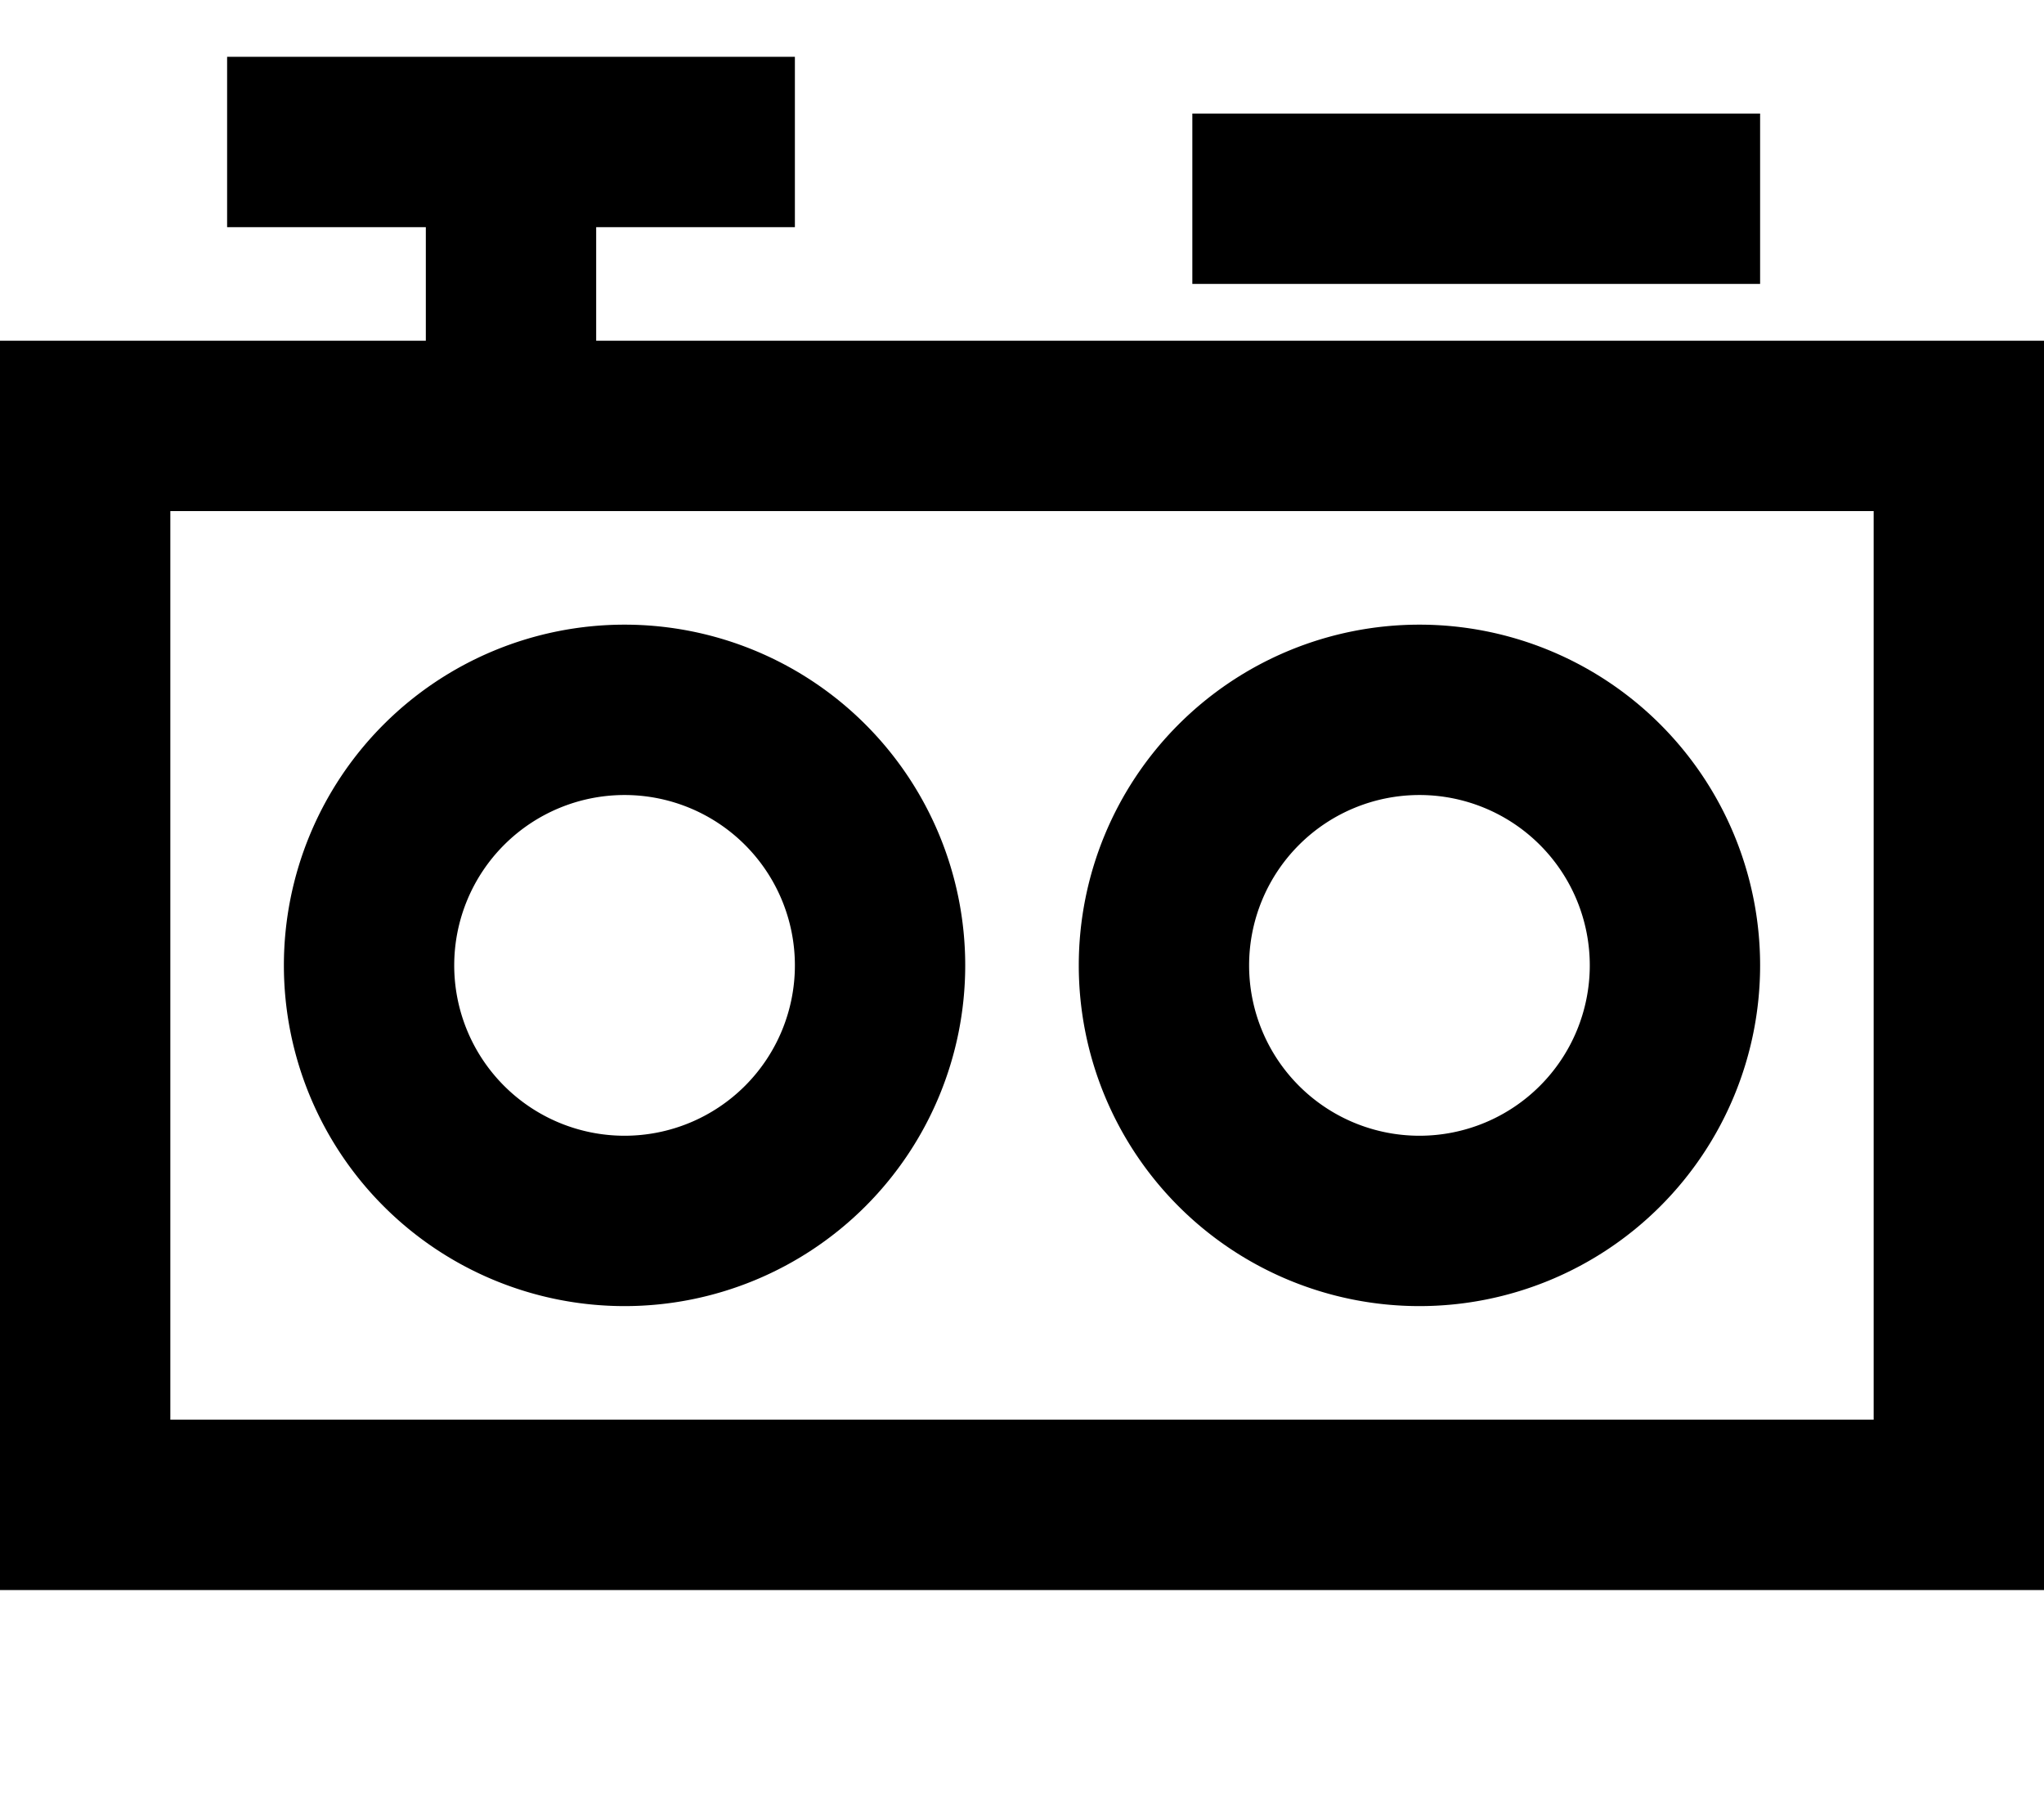 <svg xmlns="http://www.w3.org/2000/svg" viewBox="0 0 576 512"><!--! Font Awesome Pro 7.0.0 by @fontawesome - https://fontawesome.com License - https://fontawesome.com/license (Commercial License) Copyright 2025 Fonticons, Inc. --><path fill="currentColor" d="M224 64l-56 0 0 32 408 0 0 352-576 0 0-352 120 0 0-32-56 0 0-48 160 0 0 48zM48 400l480 0 0-256-480 0 0 256zm128-32a96 96 0 1 1 0-192 96 96 0 1 1 0 192zm224 0a96 96 0 1 1 0-192 96 96 0 1 1 0 192zM176 224a48 48 0 1 0 0 96 48 48 0 1 0 0-96zm224 0a48 48 0 1 0 0 96 48 48 0 1 0 0-96zM496 80l-160 0 0-48 160 0 0 48z"/></svg>